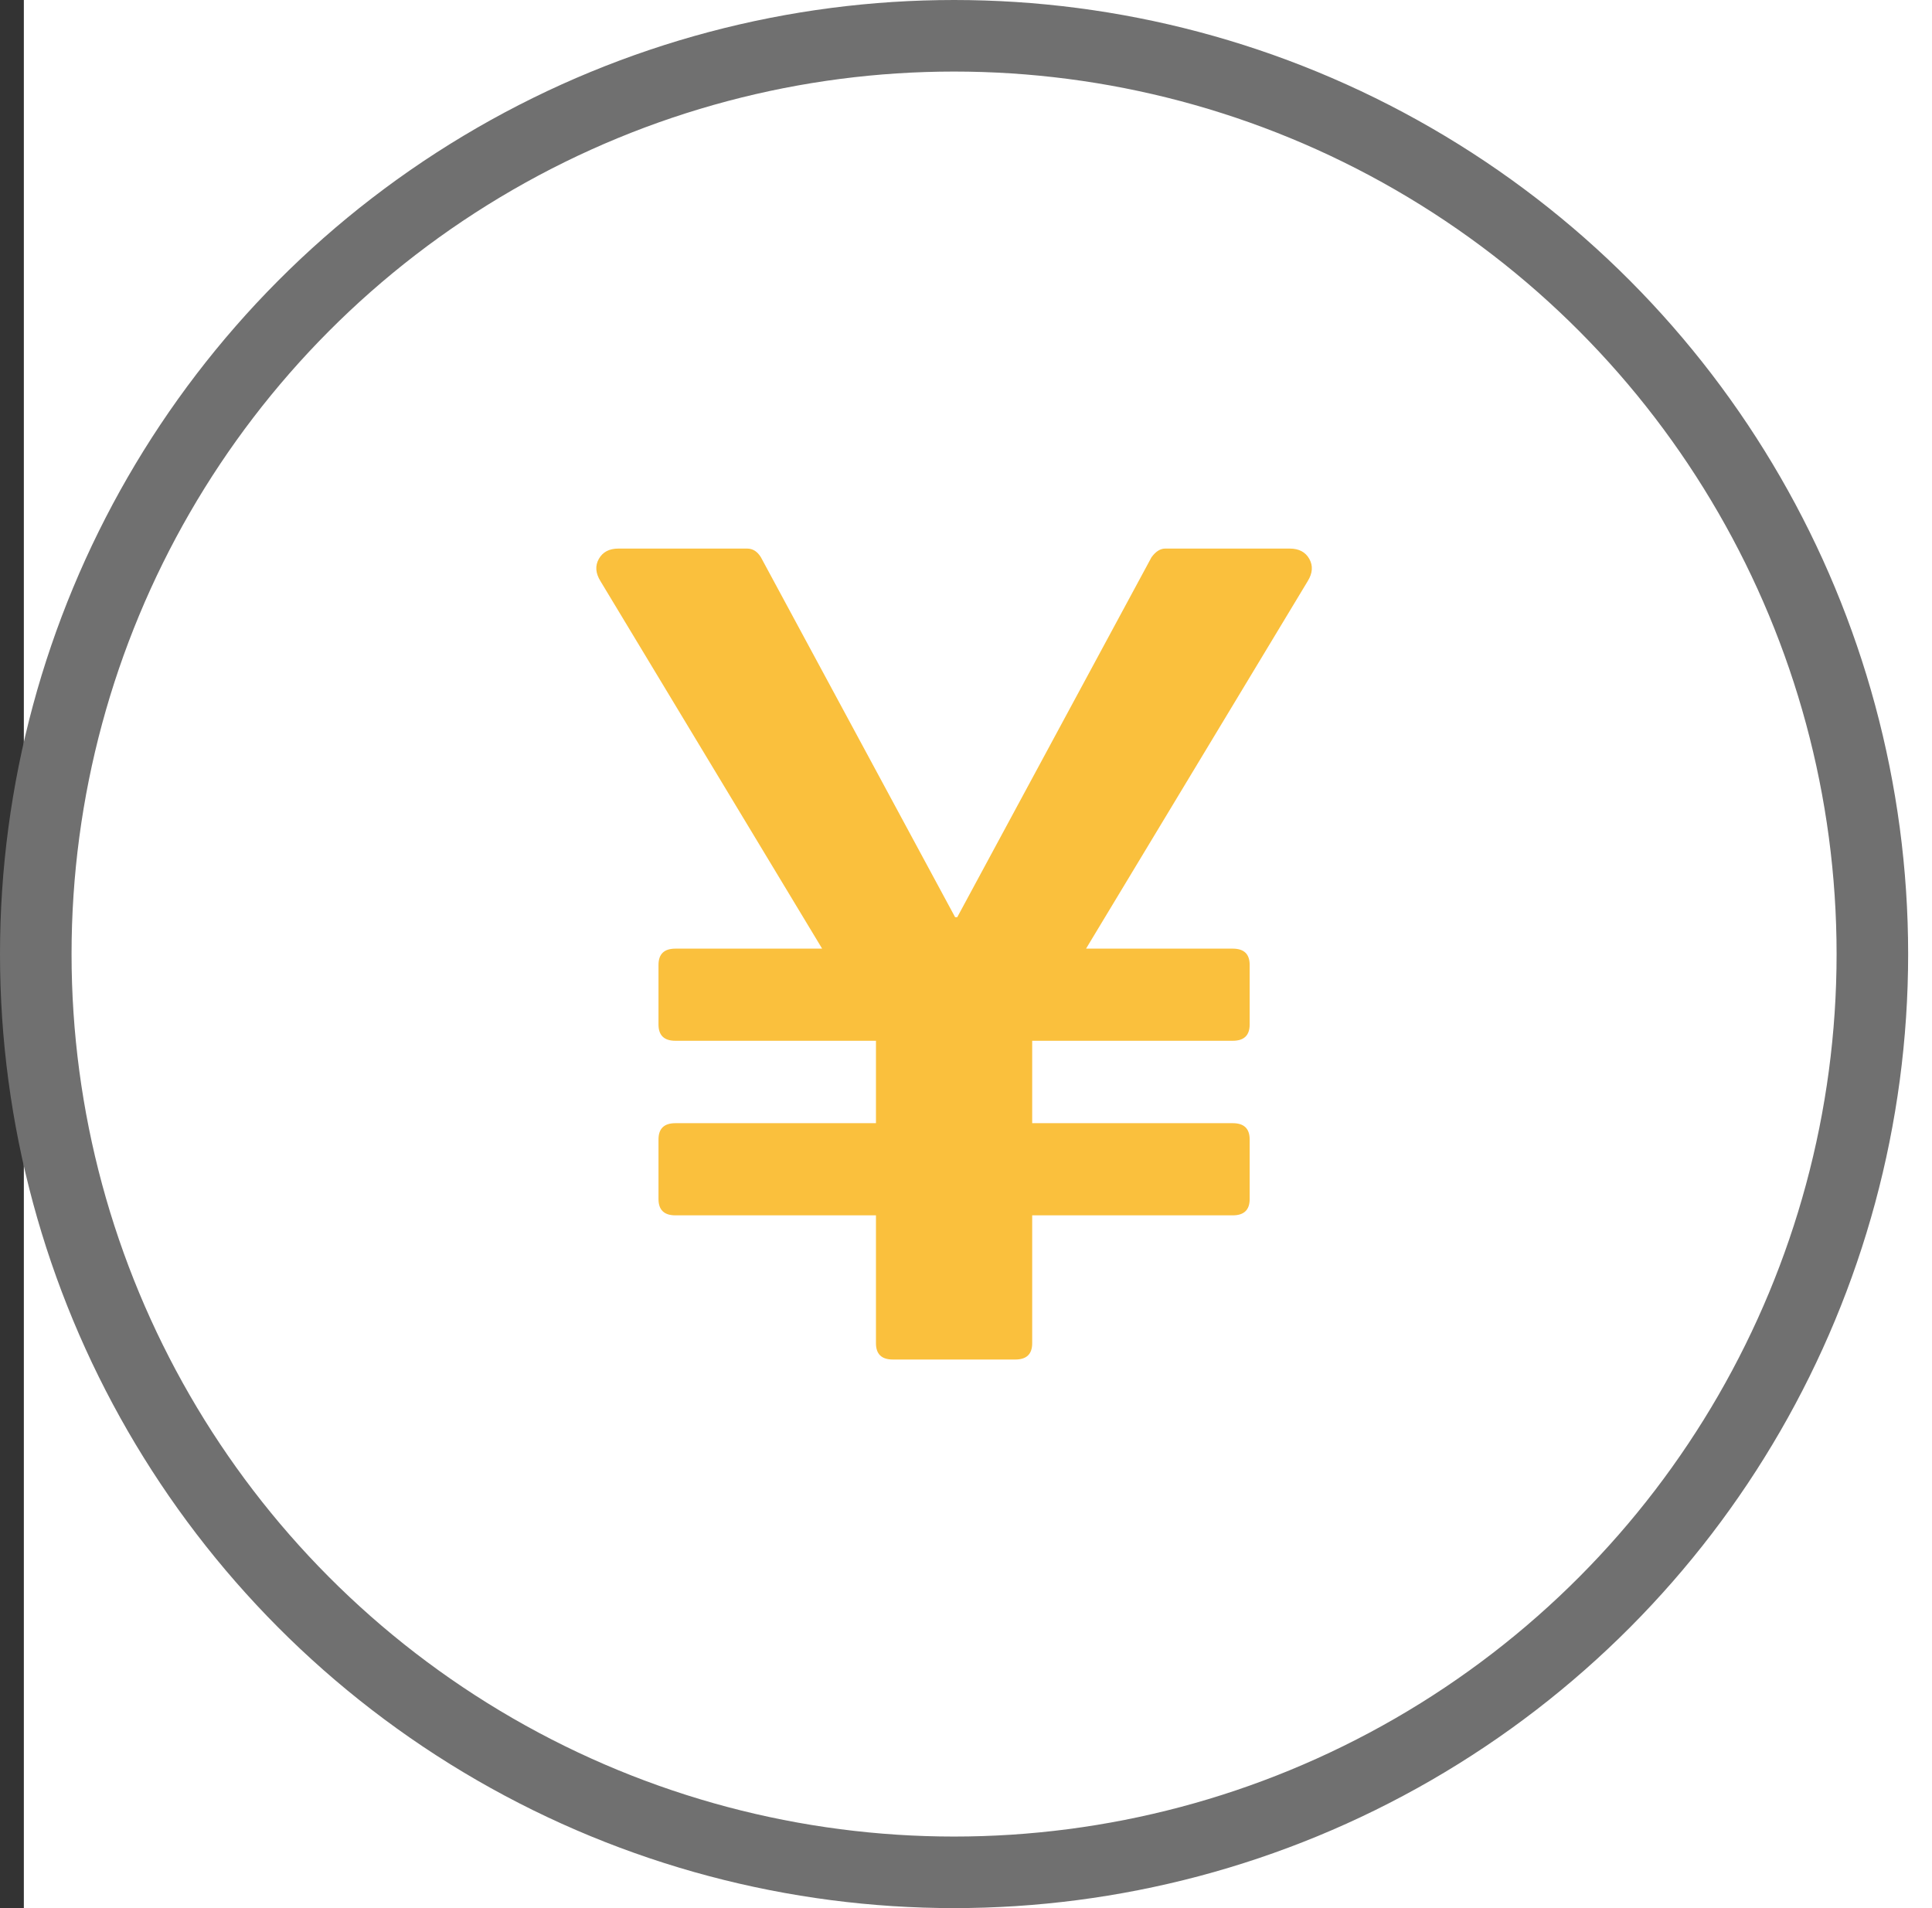 <svg width="81" height="80" viewBox="0 0 81 80" fill="none" xmlns="http://www.w3.org/2000/svg">
<rect x="0" y="0" width="81" height="80" fill="#333333" stroke="none"/>
<rect x="1" width="80" height="80" fill="white"/>
<g clip-path="url(#clip0_144_297)">
<circle cx="40" cy="40" r="38.5" stroke="#707070" stroke-width="3"/>
<g clip-path="url(#clip1_144_297)">
<path d="M54.827 24.364L45.533 39.773H51.685C52.156 39.773 52.393 40 52.393 40.455V42.955C52.393 43.409 52.156 43.636 51.685 43.636H43.275V47.091H51.685C52.156 47.091 52.393 47.318 52.393 47.773V50.273C52.393 50.727 52.156 50.955 51.685 50.955H43.275V56.318C43.275 56.773 43.039 57 42.567 57H37.433C36.961 57 36.725 56.773 36.725 56.318V50.955H28.316C27.844 50.955 27.608 50.727 27.608 50.273V47.773C27.608 47.318 27.844 47.091 28.316 47.091H36.725V43.636H28.316C27.844 43.636 27.608 43.409 27.608 42.955V40.455C27.608 40 27.844 39.773 28.316 39.773H34.468L25.174 24.364C24.967 24.03 24.945 23.72 25.107 23.432C25.269 23.144 25.542 23 25.926 23H31.326C31.561 23 31.753 23.121 31.901 23.364L40.044 38.455H40.133L48.277 23.364C48.454 23.121 48.645 23 48.852 23H54.075C54.458 23 54.731 23.144 54.893 23.432C55.055 23.72 55.033 24.03 54.827 24.364Z" fill="#FAC03D"/>
</g>
</g>
<defs>
<clipPath id="clip0_144_297">
<rect width="80" height="80" fill="white"/>
</clipPath>
<clipPath id="clip1_144_297">
<rect width="30" height="34" fill="white" transform="translate(25 23)"/>
</clipPath>
</defs>
</svg>
